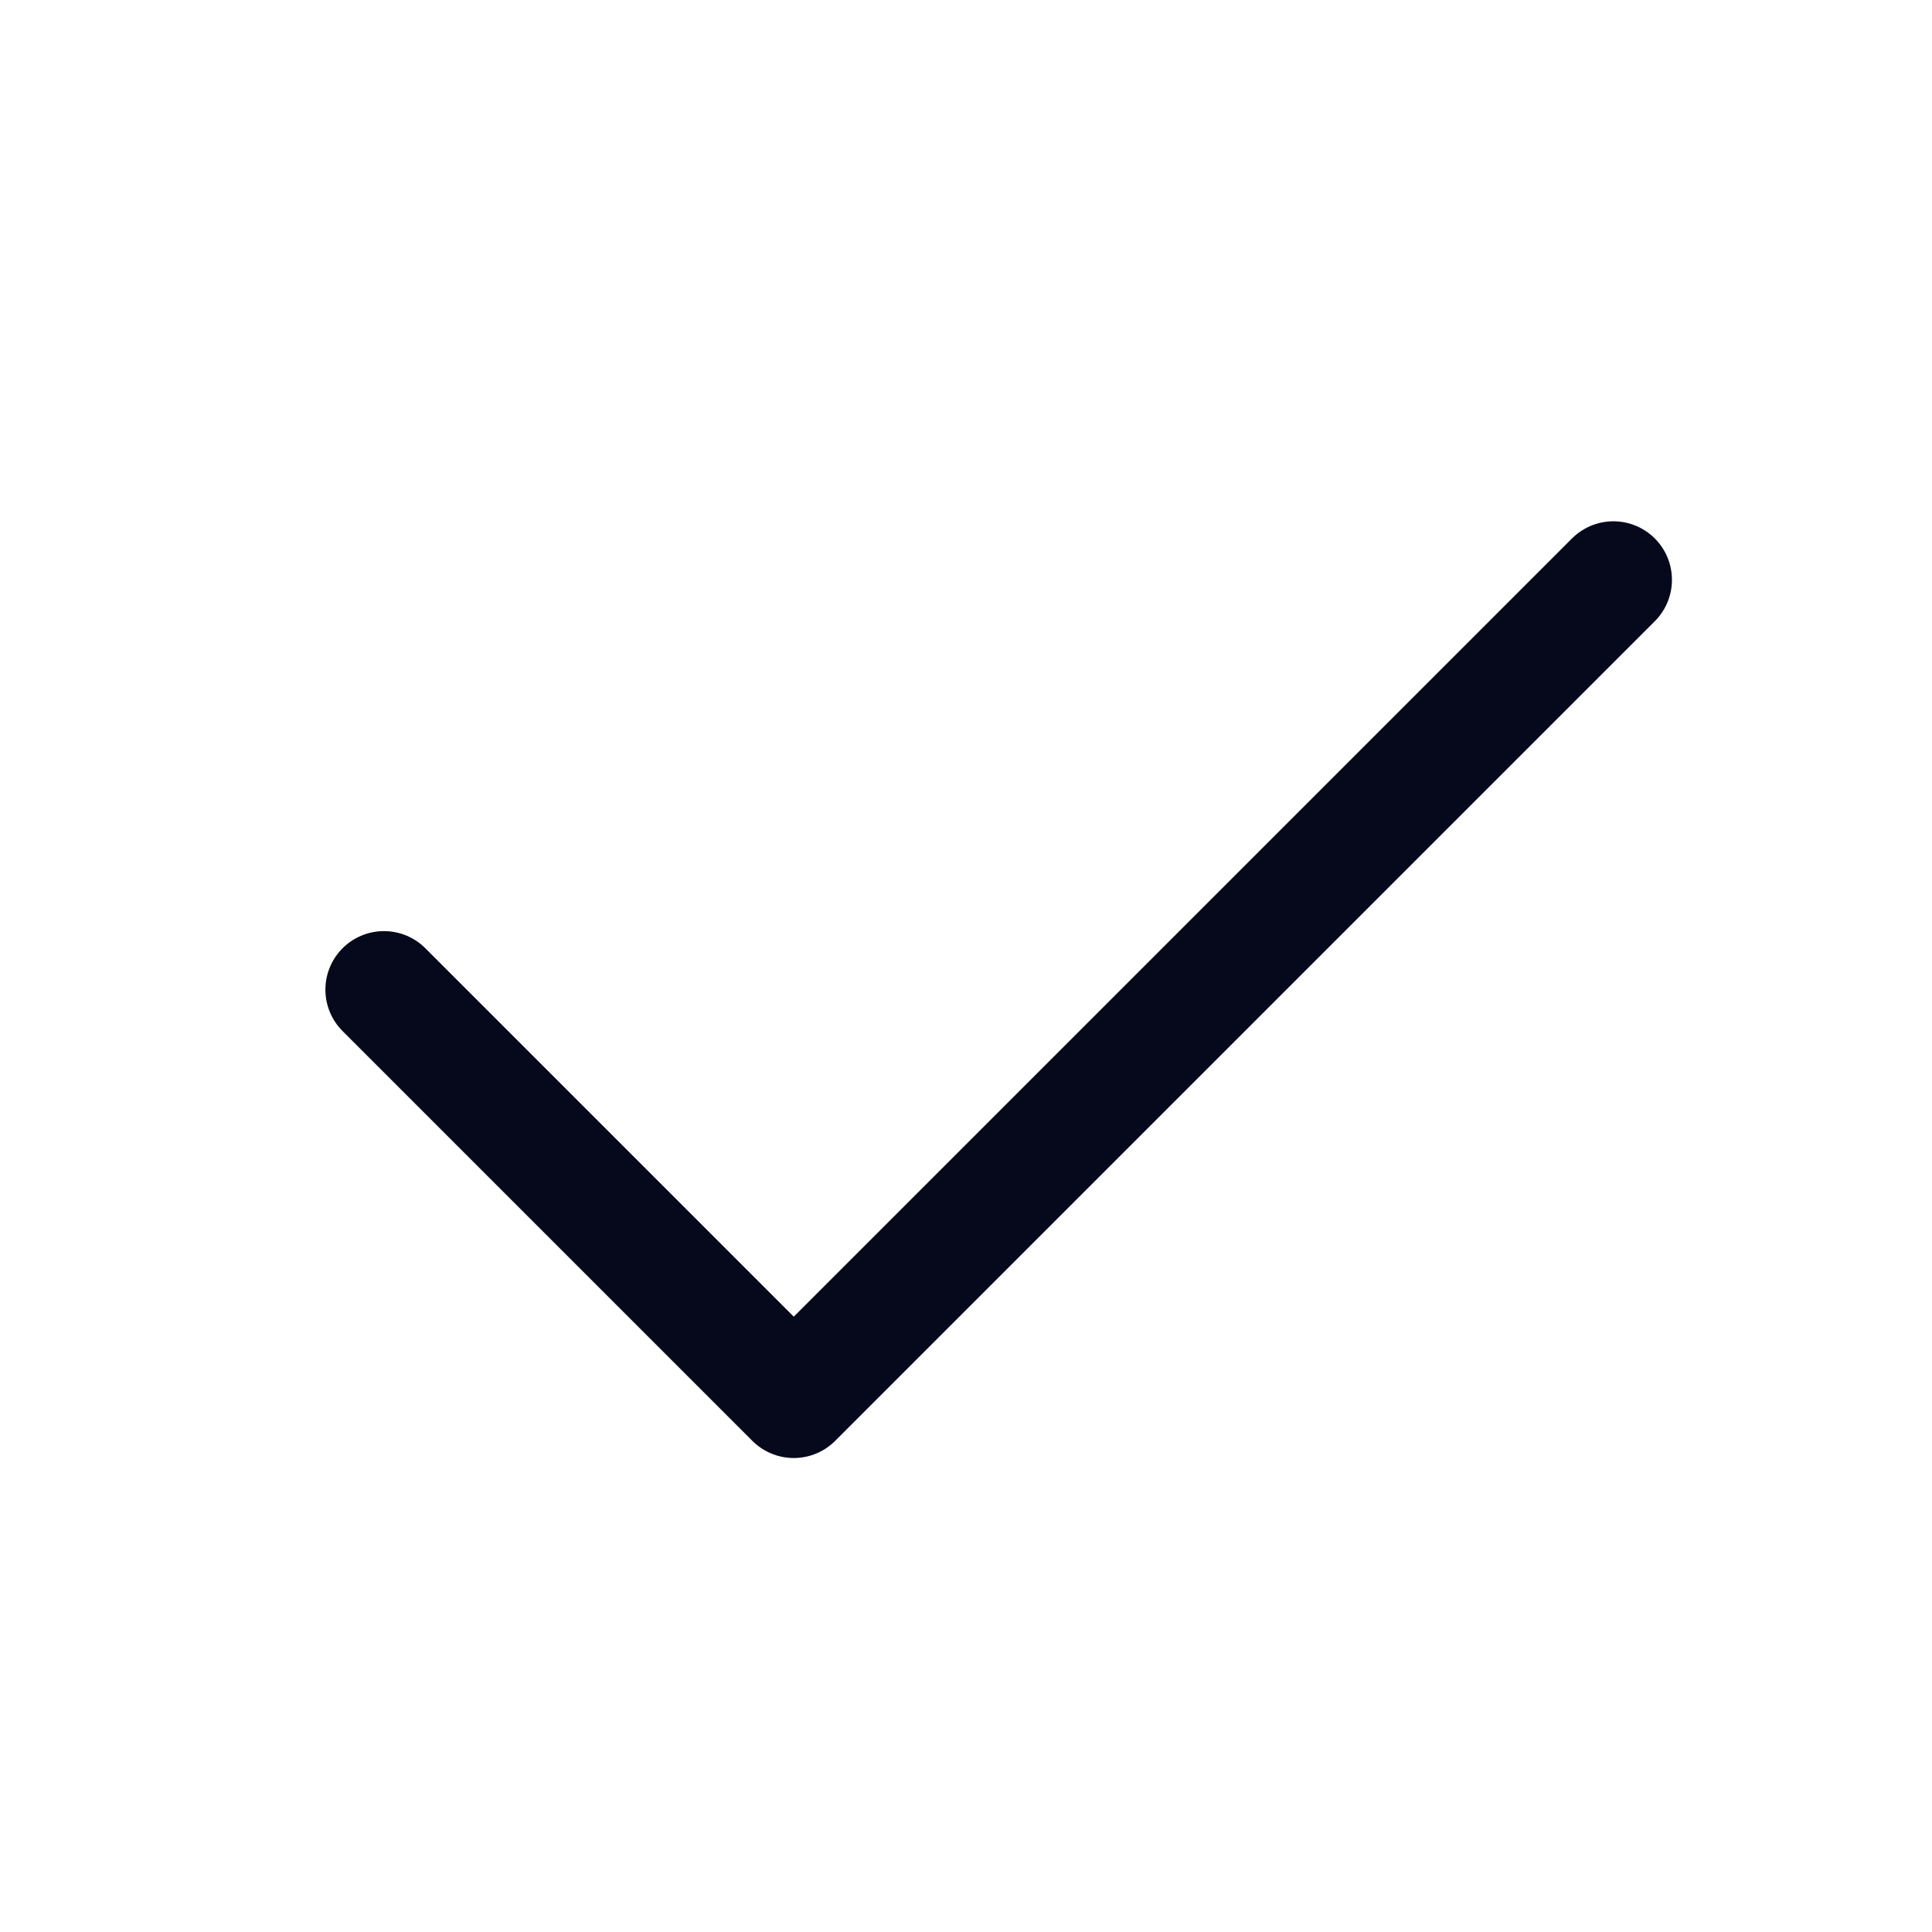<?xml version="1.0" encoding="utf-8"?><svg width="33" height="33" viewBox="0 0 33 33" fill="none" xmlns="http://www.w3.org/2000/svg">
<path d="M27.558 9.904L13.558 23.904L6.558 16.904" stroke="#06081C" stroke-width="2" stroke-linecap="round" stroke-linejoin="round"/>
</svg>
